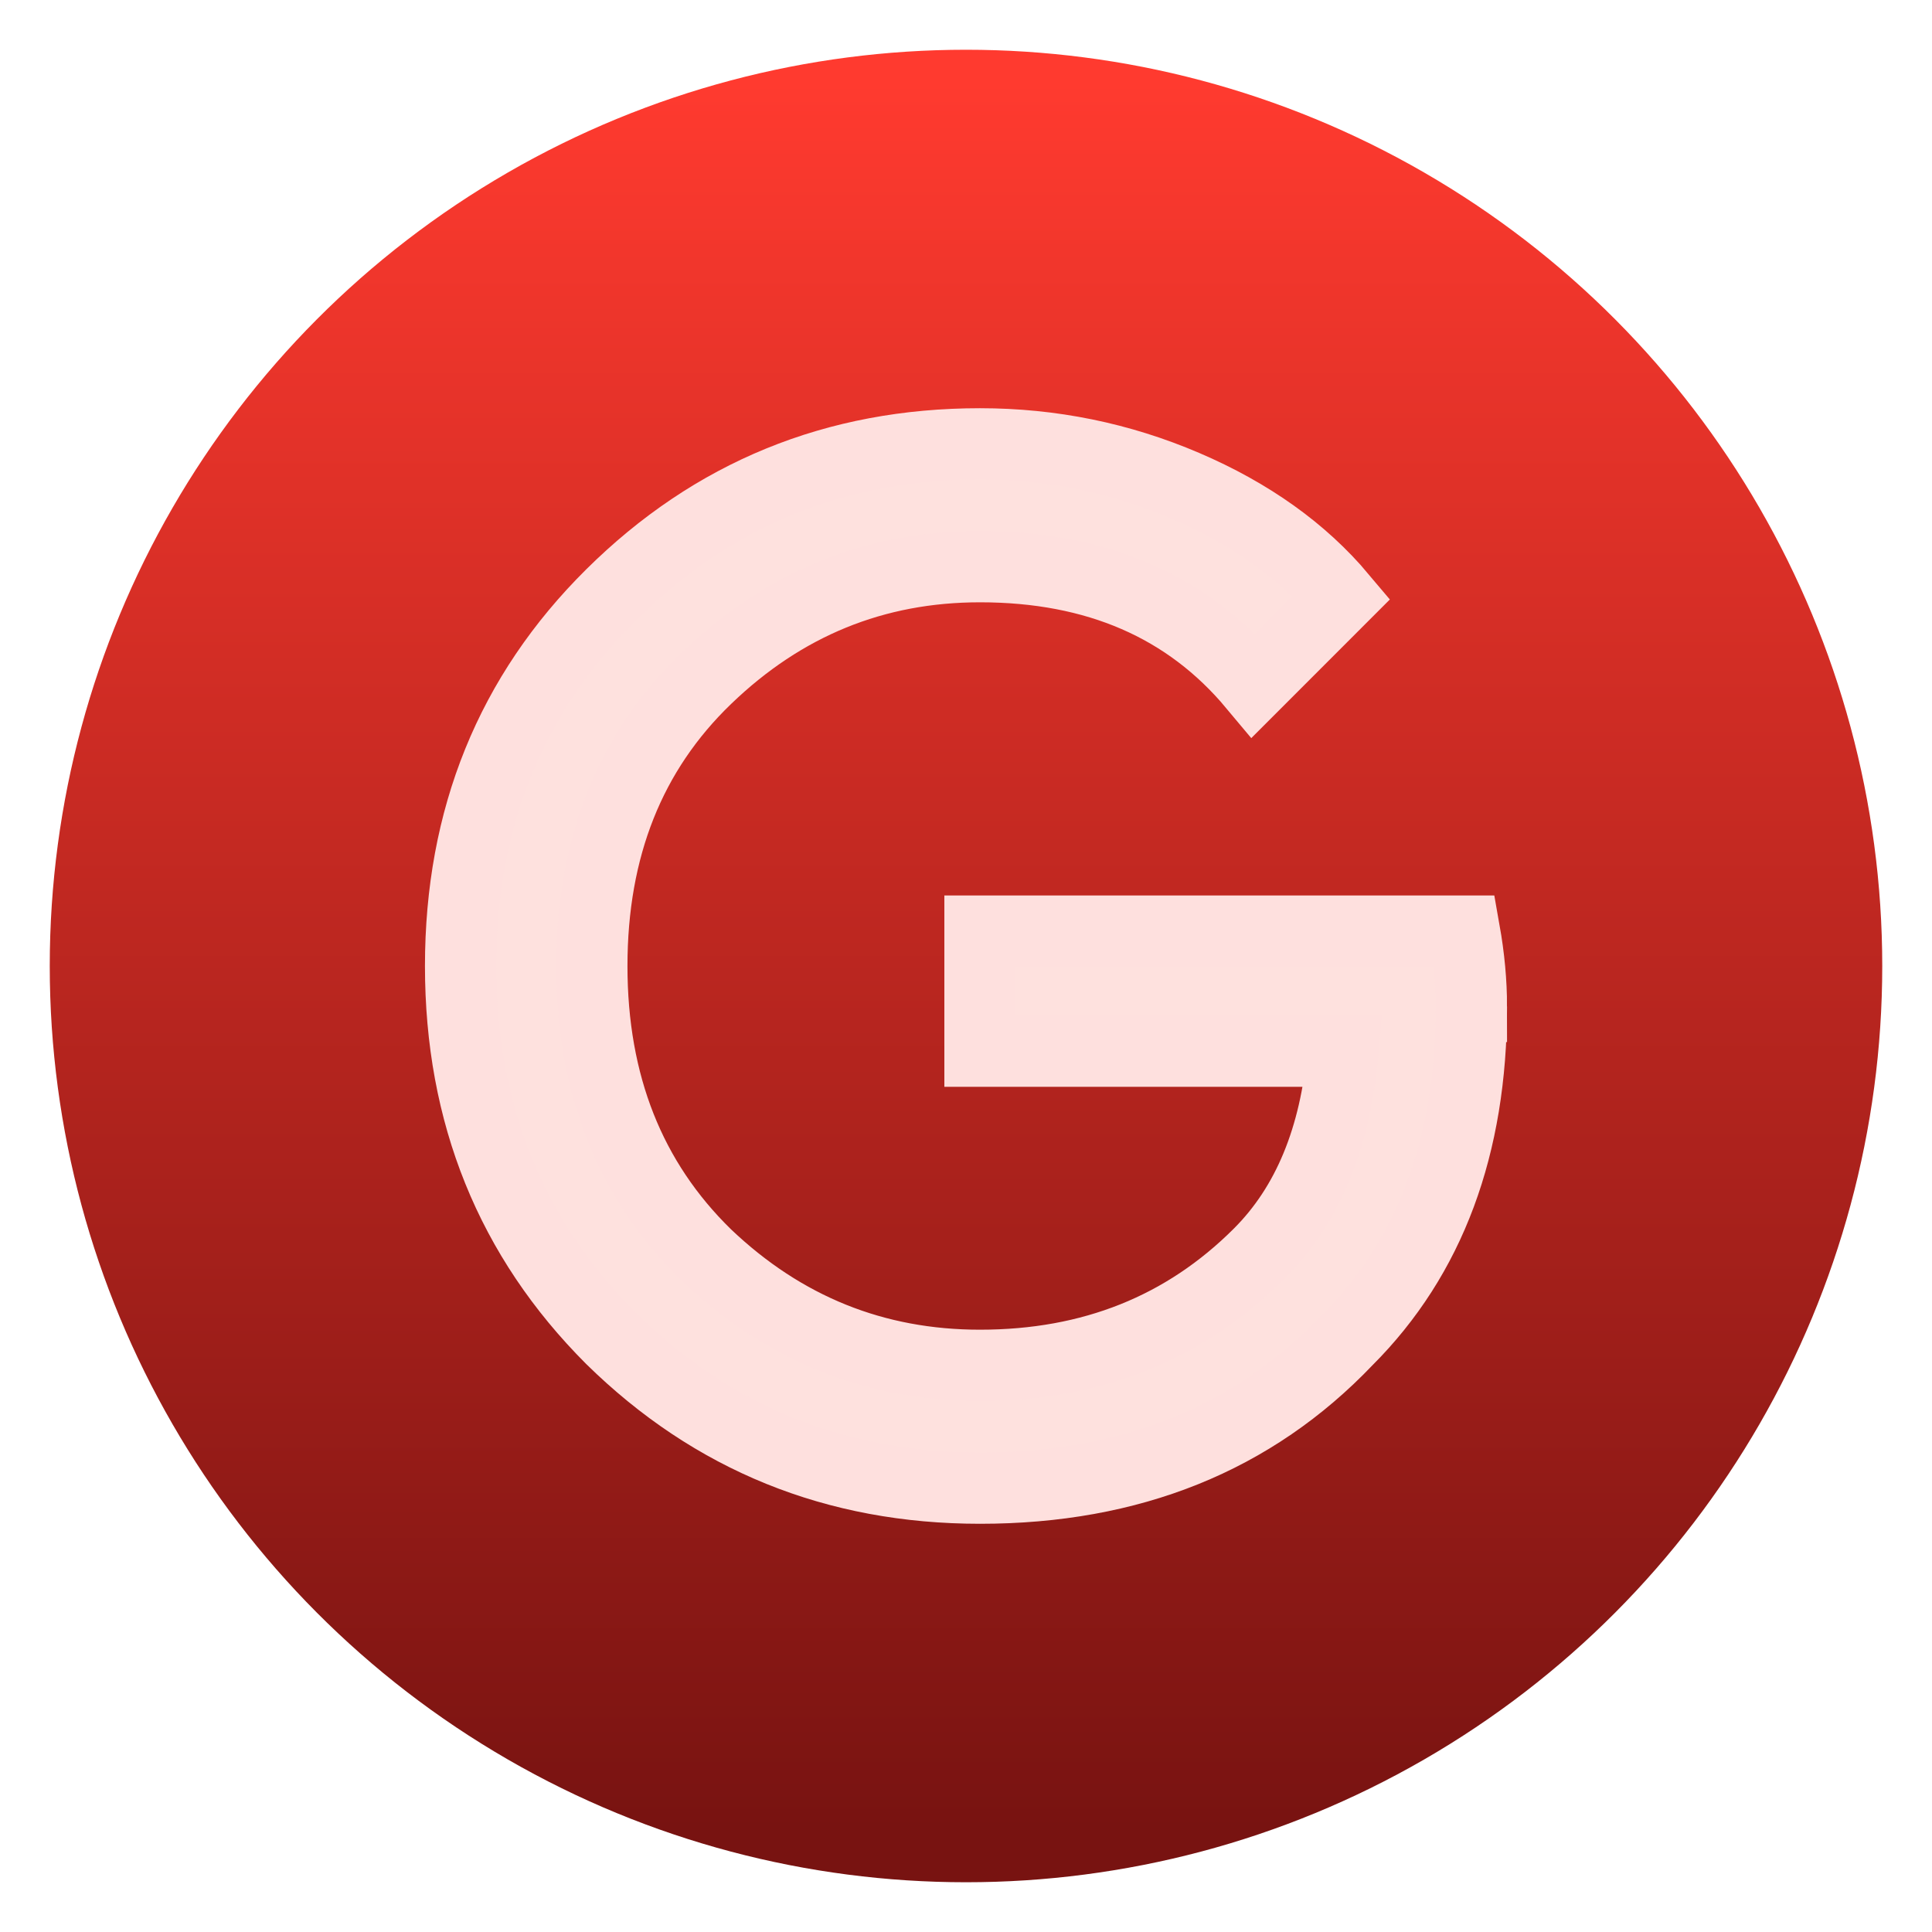 <svg clip-rule="evenodd" fill-rule="evenodd" viewBox="0 0 48 48" xmlns="http://www.w3.org/2000/svg">
 <linearGradient id="a" x2="1" gradientTransform="matrix(0 -43.902 43.902 0 23.061 45.692)" gradientUnits="userSpaceOnUse">
  <stop stop-color="#781311" offset="0"/>
  <stop stop-color="#ff3a2f" offset="1"/>
 </linearGradient>
 <circle cx="24" cy="24" r="22.764" fill="url(#a)"/>
 <path d="m36.557 25.006c0 3.469-1.029 6.232-3.087 8.29-2.336 2.452-5.377 3.677-9.123 3.677-3.585 0-6.637-1.237-9.158-3.711-2.497-2.498-3.746-5.585-3.746-9.262s1.249-6.753 3.746-9.227c2.521-2.498 5.573-3.746 9.158-3.746 1.78 0 3.48.347 5.099 1.04 1.619.694 2.914 1.619 3.885 2.775l-2.185 2.186c-1.642-1.966-3.908-2.949-6.799-2.949-2.613 0-4.88.925-6.799 2.775-1.896 1.827-2.844 4.209-2.844 7.146s.948 5.33 2.844 7.18c1.919 1.827 4.186 2.741 6.799 2.741 2.775 0 5.087-.925 6.937-2.775 1.203-1.203 1.897-2.879 2.082-5.03h-9.019v-2.983h12.037c.115.647.173 1.272.173 1.873z" fill="#fee1de" fill-rule="nonzero" stroke="#fee0de" stroke-width="1.77"/>
</svg>

